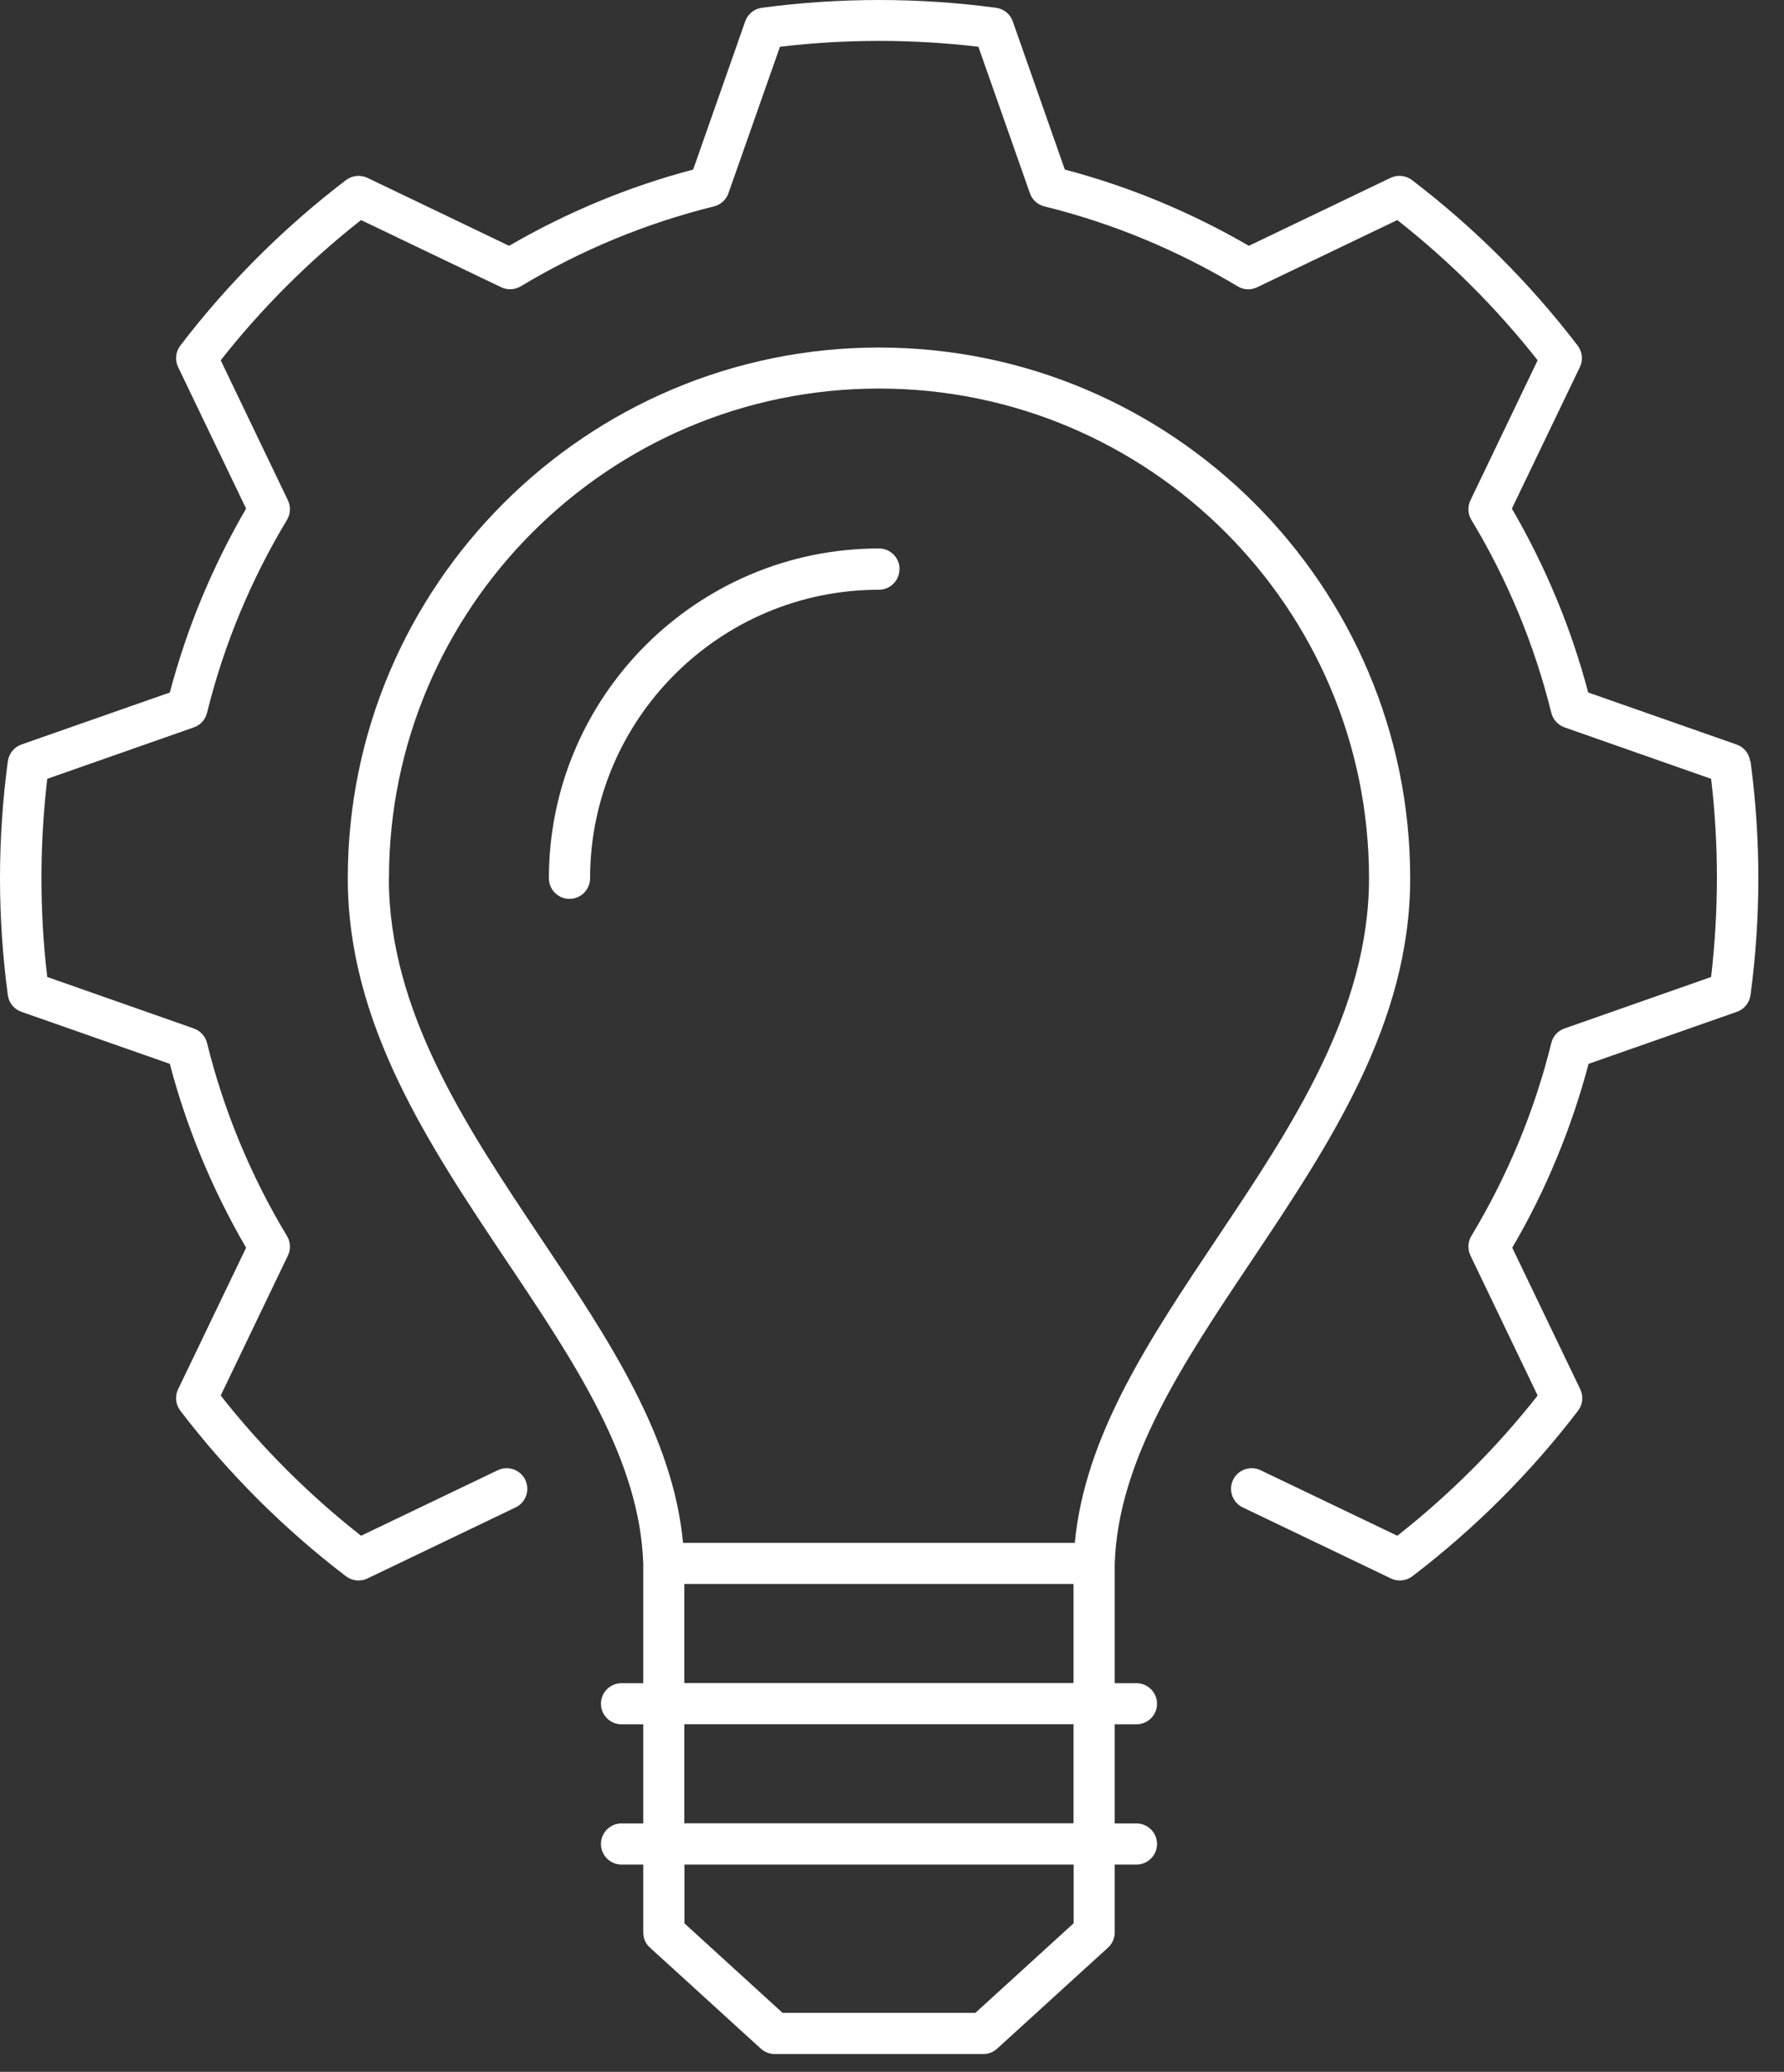 <svg width="56" height="65" viewBox="0 0 56 65" fill="none" xmlns="http://www.w3.org/2000/svg">
<rect x="0" y="0" width="56" height="65" fill="#333333" stroke="none"/>
<path d="M35.673 54.097C36.03 54.097 36.319 53.808 36.319 53.452C36.319 53.096 36.03 52.807 35.673 52.807H34.991V49.069C35.094 45.813 37.124 42.78 39.278 39.565C41.728 35.902 44.266 32.116 44.266 27.555C44.266 18.372 36.783 10.903 27.592 10.903C18.4 10.903 10.917 18.376 10.917 27.555C10.917 32.116 13.455 35.906 15.905 39.565C18.059 42.776 20.089 45.81 20.192 49.069V52.807H19.51C19.153 52.807 18.864 53.096 18.864 53.452C18.864 53.808 19.153 54.097 19.51 54.097H20.192V57.206H19.51C19.153 57.206 18.864 57.495 18.864 57.852C18.864 58.208 19.153 58.497 19.51 58.497H20.192V60.627C20.192 60.809 20.267 60.984 20.402 61.102L23.88 64.27C23.999 64.377 24.154 64.441 24.316 64.441H30.867C31.03 64.441 31.184 64.381 31.303 64.27L34.781 61.102C34.916 60.98 34.991 60.806 34.991 60.627V58.497H35.673C36.03 58.497 36.319 58.208 36.319 57.852C36.319 57.495 36.03 57.206 35.673 57.206H34.991V54.097H35.673ZM12.21 27.551C12.21 19.081 19.11 12.19 27.592 12.19C36.074 12.19 42.974 19.081 42.974 27.551C42.974 31.72 40.547 35.344 38.203 38.844C36.078 42.02 34.059 45.033 33.738 48.403H21.441C21.12 45.033 19.105 42.02 16.976 38.844C14.633 35.344 12.206 31.72 12.206 27.551H12.21ZM21.481 49.694H33.698V52.803H21.481V49.694ZM33.698 60.342L30.617 63.15H24.566L21.485 60.342V58.497H33.702V60.342H33.698ZM33.698 57.202H21.481V54.094H33.698V57.202Z" fill="white"/>
<path d="M28.238 17.853C28.238 17.497 27.948 17.207 27.592 17.207C21.877 17.207 17.23 21.849 17.23 27.555C17.23 27.911 17.519 28.2 17.876 28.2C18.233 28.2 18.523 27.911 18.523 27.555C18.523 22.561 22.591 18.502 27.588 18.502C27.945 18.502 28.234 18.213 28.234 17.857L28.238 17.853Z" fill="white"/>
<path d="M54.937 23.88C54.906 23.638 54.739 23.436 54.509 23.357L49.854 21.726C49.588 20.72 49.251 19.722 48.85 18.76C48.45 17.798 47.982 16.855 47.458 15.956L49.592 11.517C49.699 11.3 49.671 11.038 49.525 10.844C48.029 8.892 46.281 7.142 44.322 5.649C44.127 5.502 43.87 5.475 43.648 5.581L39.202 7.712C38.302 7.189 37.358 6.722 36.395 6.322C35.431 5.922 34.432 5.585 33.425 5.32L31.791 0.671C31.712 0.442 31.509 0.279 31.267 0.244C28.833 -0.081 26.35 -0.081 23.916 0.244C23.674 0.275 23.471 0.442 23.392 0.671L21.758 5.32C20.751 5.585 19.752 5.922 18.788 6.322C17.825 6.722 16.881 7.189 15.981 7.712L11.536 5.581C11.317 5.478 11.056 5.502 10.861 5.649C8.906 7.142 7.154 8.888 5.659 10.844C5.512 11.038 5.484 11.296 5.591 11.517L7.725 15.956C7.201 16.855 6.733 17.798 6.333 18.76C5.932 19.722 5.599 20.72 5.33 21.726L0.674 23.357C0.444 23.436 0.282 23.642 0.246 23.88C0.083 25.096 0 26.331 0 27.551C0 28.77 0.083 30.006 0.246 31.221C0.278 31.463 0.444 31.665 0.674 31.744L5.33 33.376C5.595 34.385 5.932 35.379 6.333 36.342C6.733 37.304 7.201 38.246 7.725 39.145L5.591 43.584C5.484 43.802 5.512 44.063 5.659 44.257C7.154 46.209 8.902 47.96 10.861 49.453C11.056 49.599 11.313 49.627 11.536 49.52L16.187 47.291C16.508 47.136 16.643 46.752 16.488 46.427C16.334 46.107 15.949 45.972 15.624 46.126L11.333 48.181C9.695 46.895 8.216 45.418 6.928 43.782L9.037 39.391C9.132 39.193 9.121 38.963 9.009 38.777C8.442 37.842 7.947 36.856 7.526 35.843C7.106 34.833 6.761 33.783 6.499 32.722C6.448 32.512 6.293 32.342 6.087 32.267L1.483 30.651C1.36 29.618 1.301 28.576 1.301 27.543C1.301 26.509 1.364 25.464 1.483 24.434L6.087 22.819C6.293 22.747 6.448 22.577 6.499 22.363C6.761 21.302 7.106 20.253 7.526 19.243C7.947 18.229 8.446 17.243 9.009 16.309C9.121 16.123 9.132 15.893 9.037 15.695L6.928 11.303C8.216 9.668 9.695 8.191 11.333 6.904L15.731 9.011C15.925 9.106 16.159 9.094 16.346 8.983C17.281 8.421 18.269 7.922 19.284 7.502C20.299 7.082 21.35 6.738 22.409 6.476C22.619 6.425 22.793 6.27 22.865 6.065L24.483 1.467C26.553 1.222 28.642 1.222 30.712 1.467L32.33 6.065C32.402 6.27 32.572 6.425 32.786 6.476C33.849 6.738 34.9 7.082 35.911 7.502C36.926 7.922 37.914 8.421 38.849 8.983C39.036 9.098 39.266 9.106 39.464 9.011L43.862 6.904C45.499 8.191 46.979 9.668 48.267 11.303L46.158 15.695C46.063 15.893 46.075 16.123 46.185 16.309C46.753 17.243 47.248 18.229 47.669 19.243C48.089 20.253 48.434 21.306 48.696 22.363C48.747 22.573 48.902 22.743 49.108 22.819L53.712 24.434C53.835 25.468 53.894 26.509 53.894 27.543C53.894 28.576 53.831 29.622 53.712 30.651L49.108 32.267C48.902 32.338 48.747 32.508 48.696 32.722C48.434 33.783 48.089 34.833 47.669 35.843C47.248 36.852 46.753 37.838 46.185 38.777C46.075 38.963 46.063 39.193 46.158 39.391L48.267 43.782C46.979 45.418 45.499 46.895 43.862 48.181L39.571 46.126C39.25 45.972 38.861 46.107 38.707 46.427C38.552 46.748 38.687 47.136 39.008 47.291L43.66 49.52C43.747 49.563 43.846 49.583 43.941 49.583C44.08 49.583 44.219 49.54 44.334 49.453C46.289 47.96 48.041 46.214 49.536 44.257C49.683 44.063 49.711 43.806 49.604 43.584L47.47 39.145C47.998 38.242 48.466 37.304 48.862 36.342C49.263 35.379 49.6 34.382 49.865 33.376L54.521 31.744C54.751 31.665 54.913 31.459 54.949 31.221C55.112 30.006 55.195 28.77 55.195 27.551C55.195 26.331 55.112 25.096 54.949 23.88H54.937Z" fill="white"/>
</svg>
